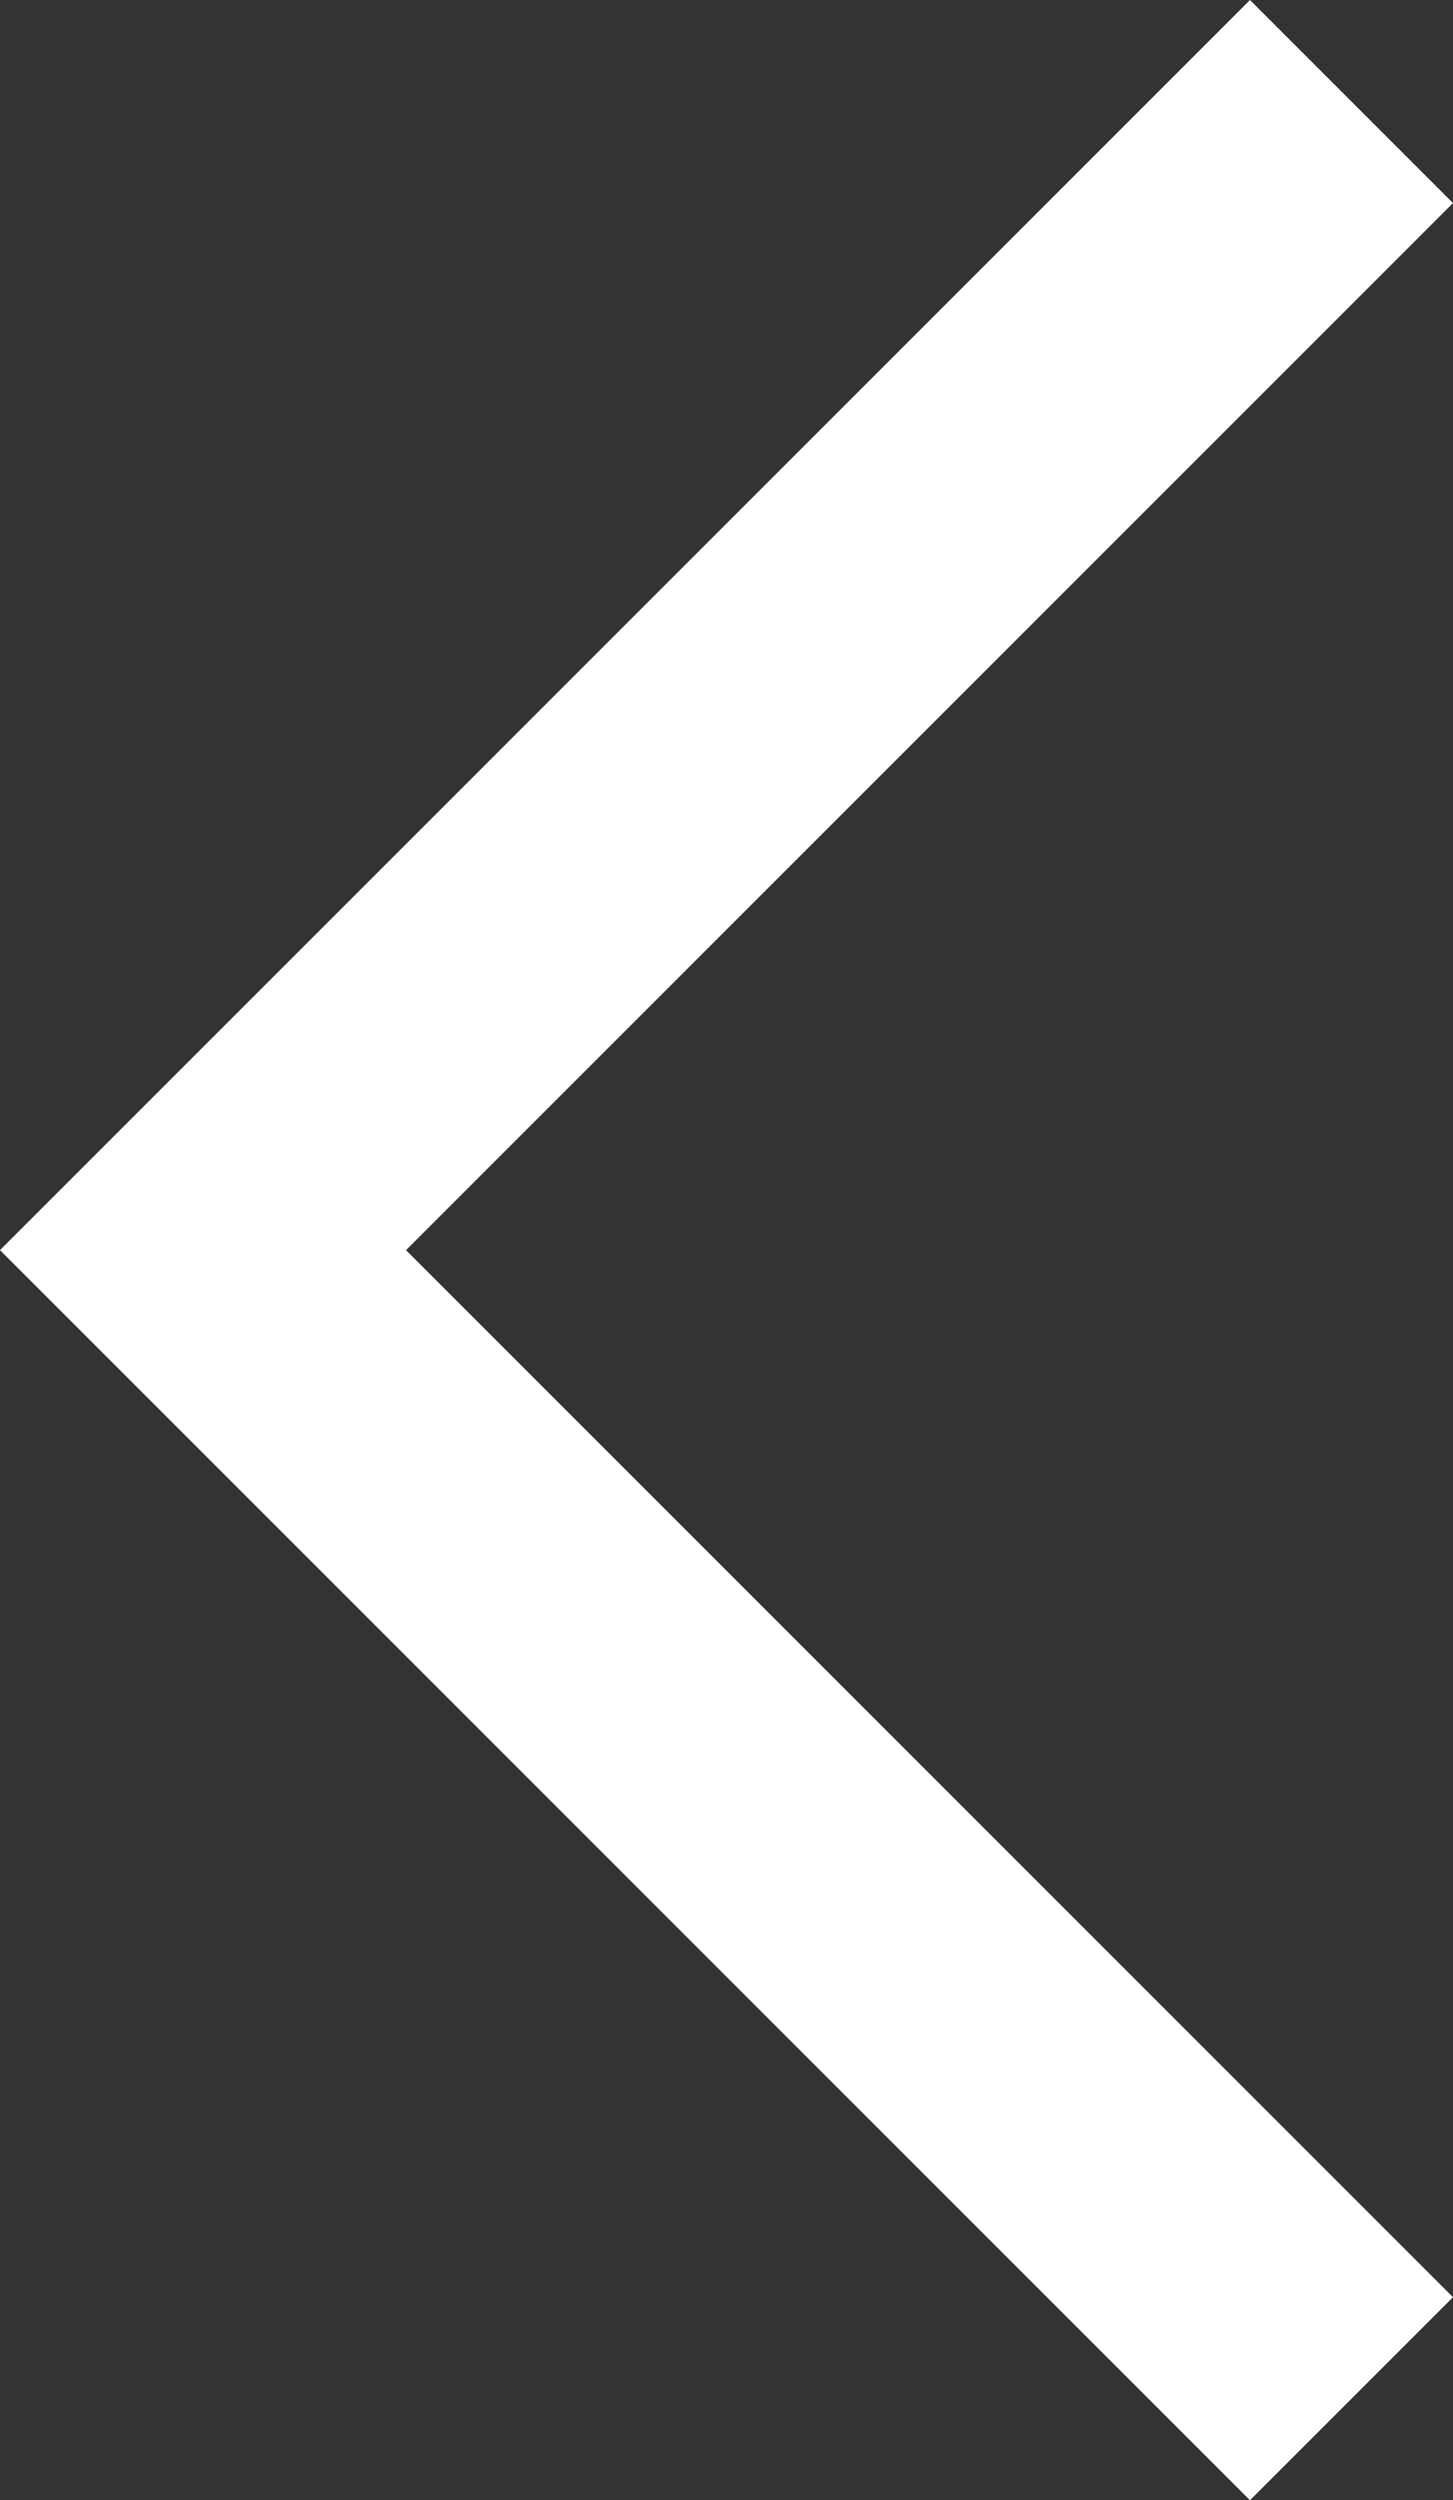 <svg xmlns="http://www.w3.org/2000/svg" width="25.303" height="43.535" viewBox="0 0 25.303 43.535">
  <rect x="0" y="0" width="25.303" height="43.535" fill="#333333" stroke="none"/>
  <path id="Path_855" data-name="Path 855" d="M-13404,10260l20,20-20,20" transform="translate(-13380.465 10301.768) rotate(180)" fill="none" stroke="#fff" stroke-width="5"/>
</svg>
